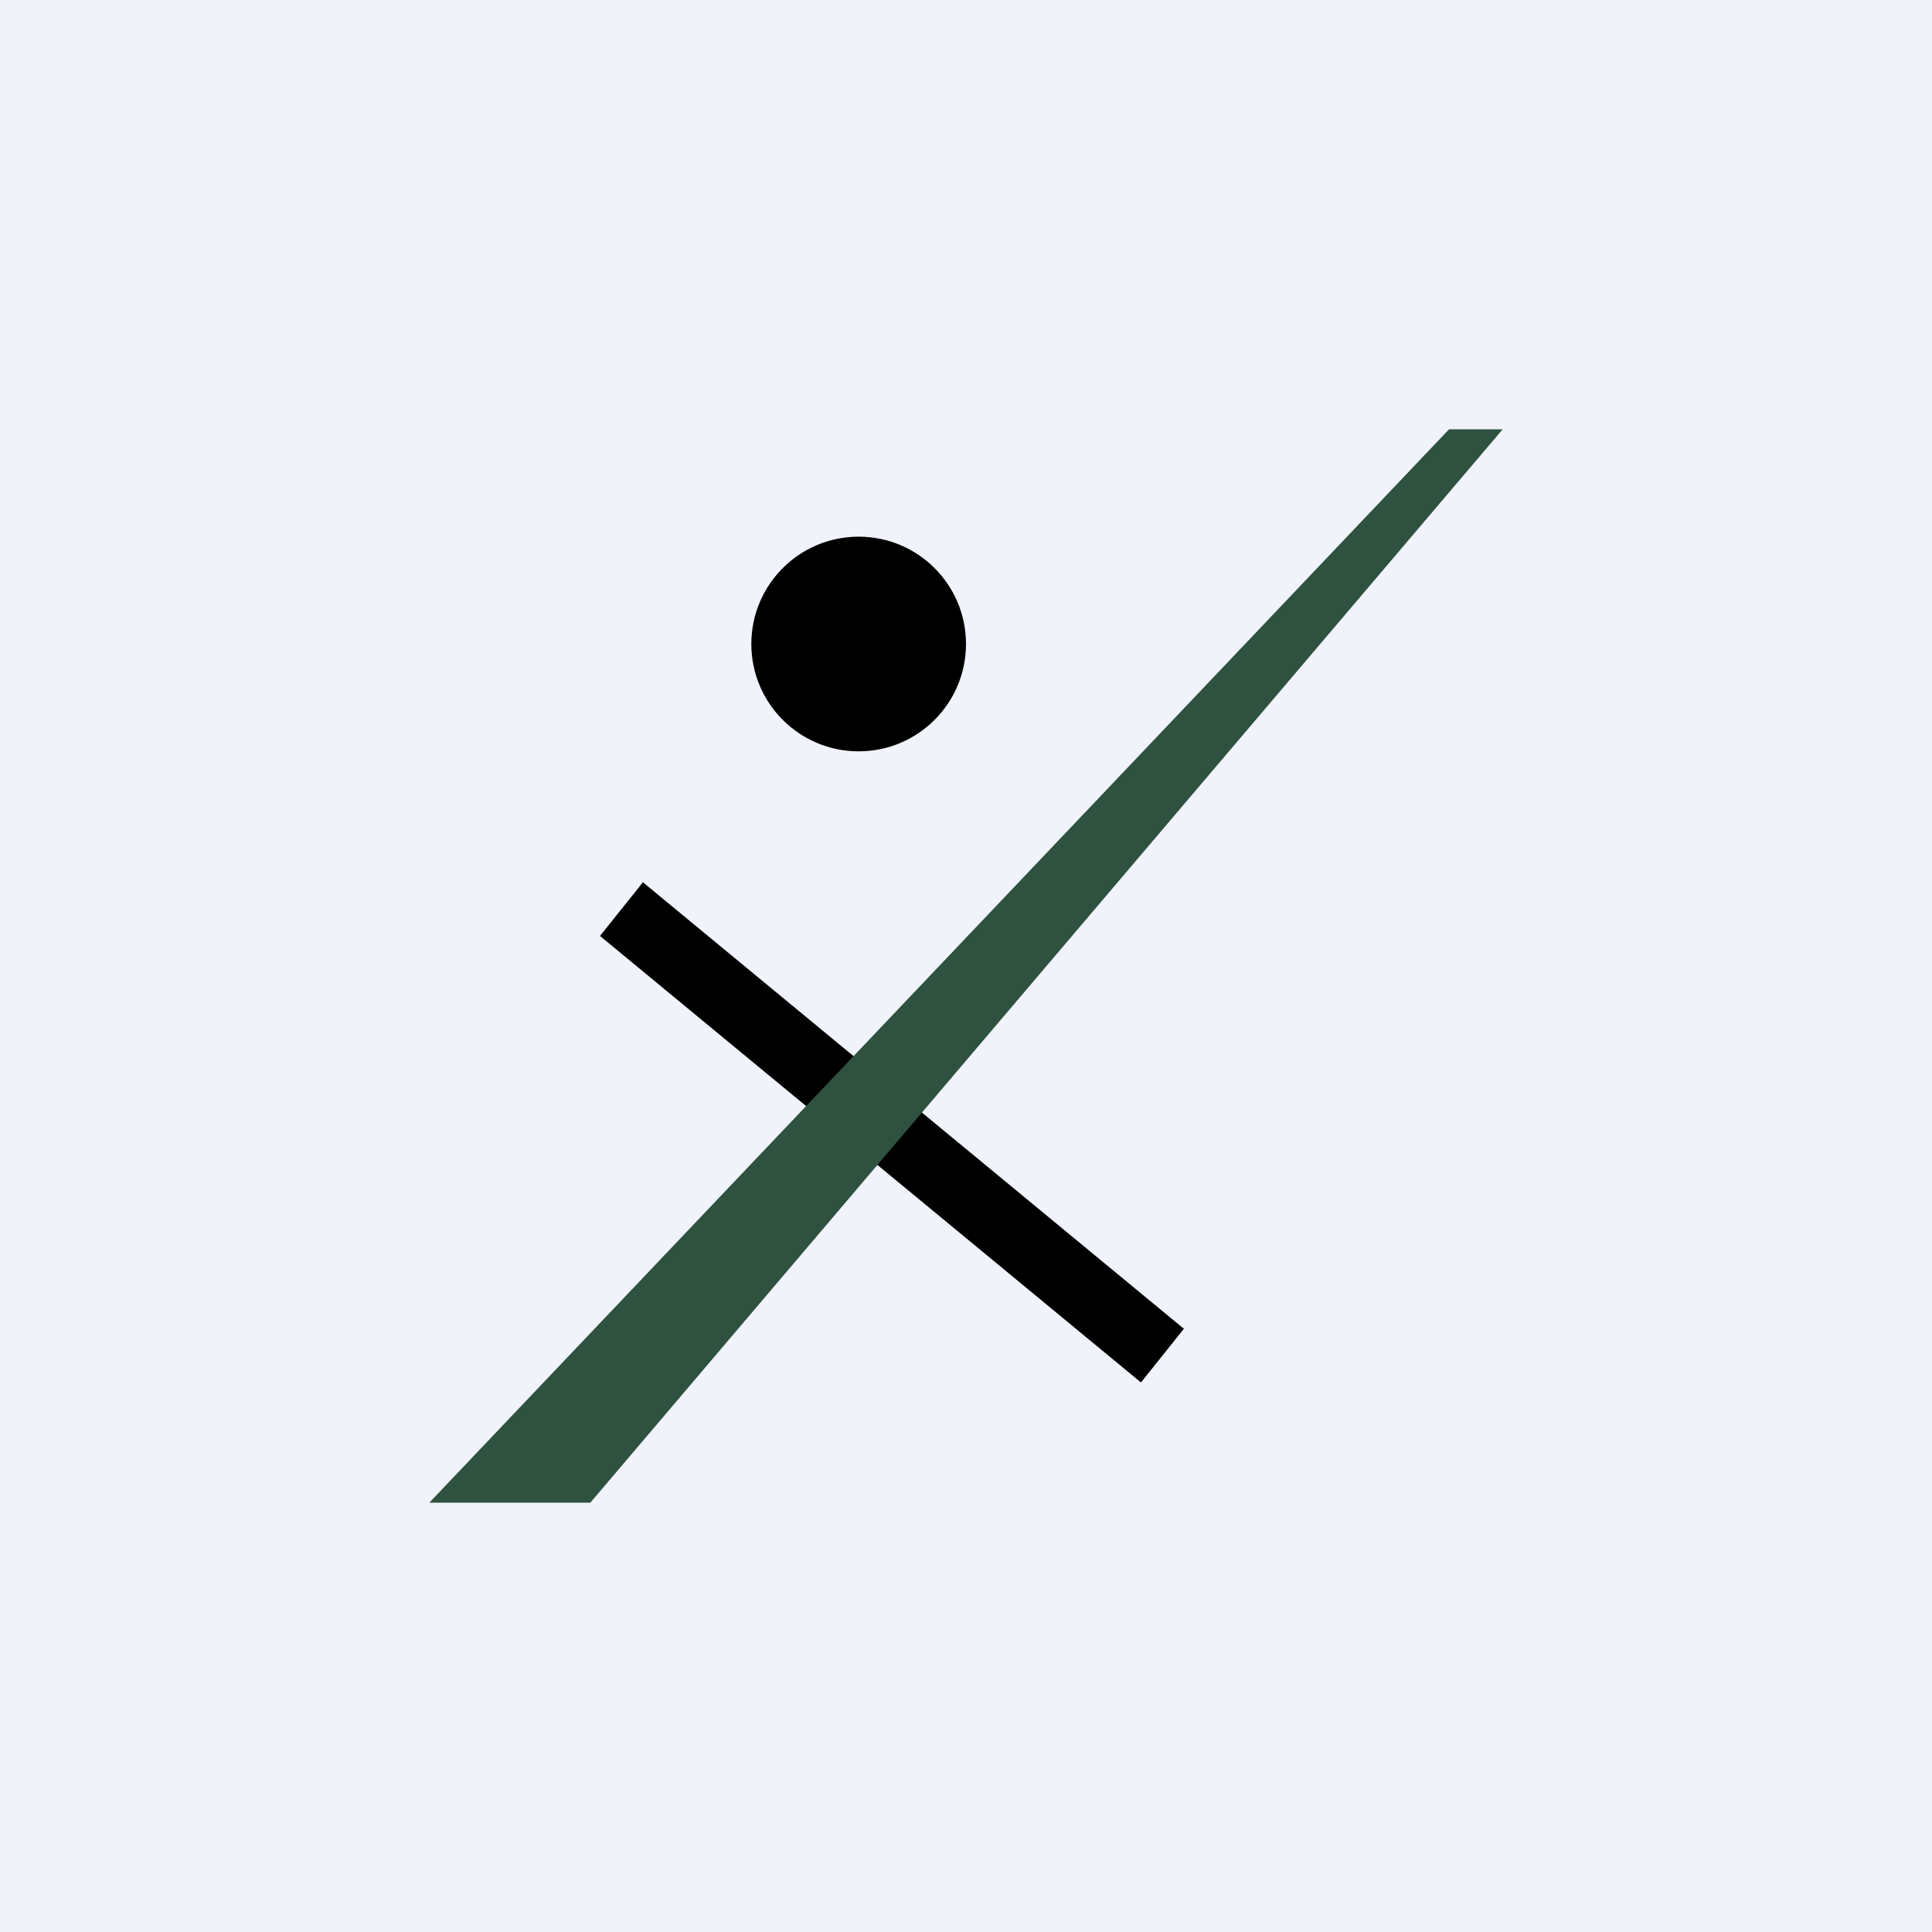 <!-- by TradingView --><svg width="18" height="18" viewBox="0 0 18 18" xmlns="http://www.w3.org/2000/svg"><path fill="#F0F3FA" d="M0 0h18v18H0z"/><path d="M10.63 12.88 5.59 8.72l.4-.5 5.04 4.16-.4.5Z"/><circle cx="8" cy="6" r="1"/><path d="M5.5 14H4l9.5-10h.5L5.5 14Z" fill="#2F513F"/></svg>